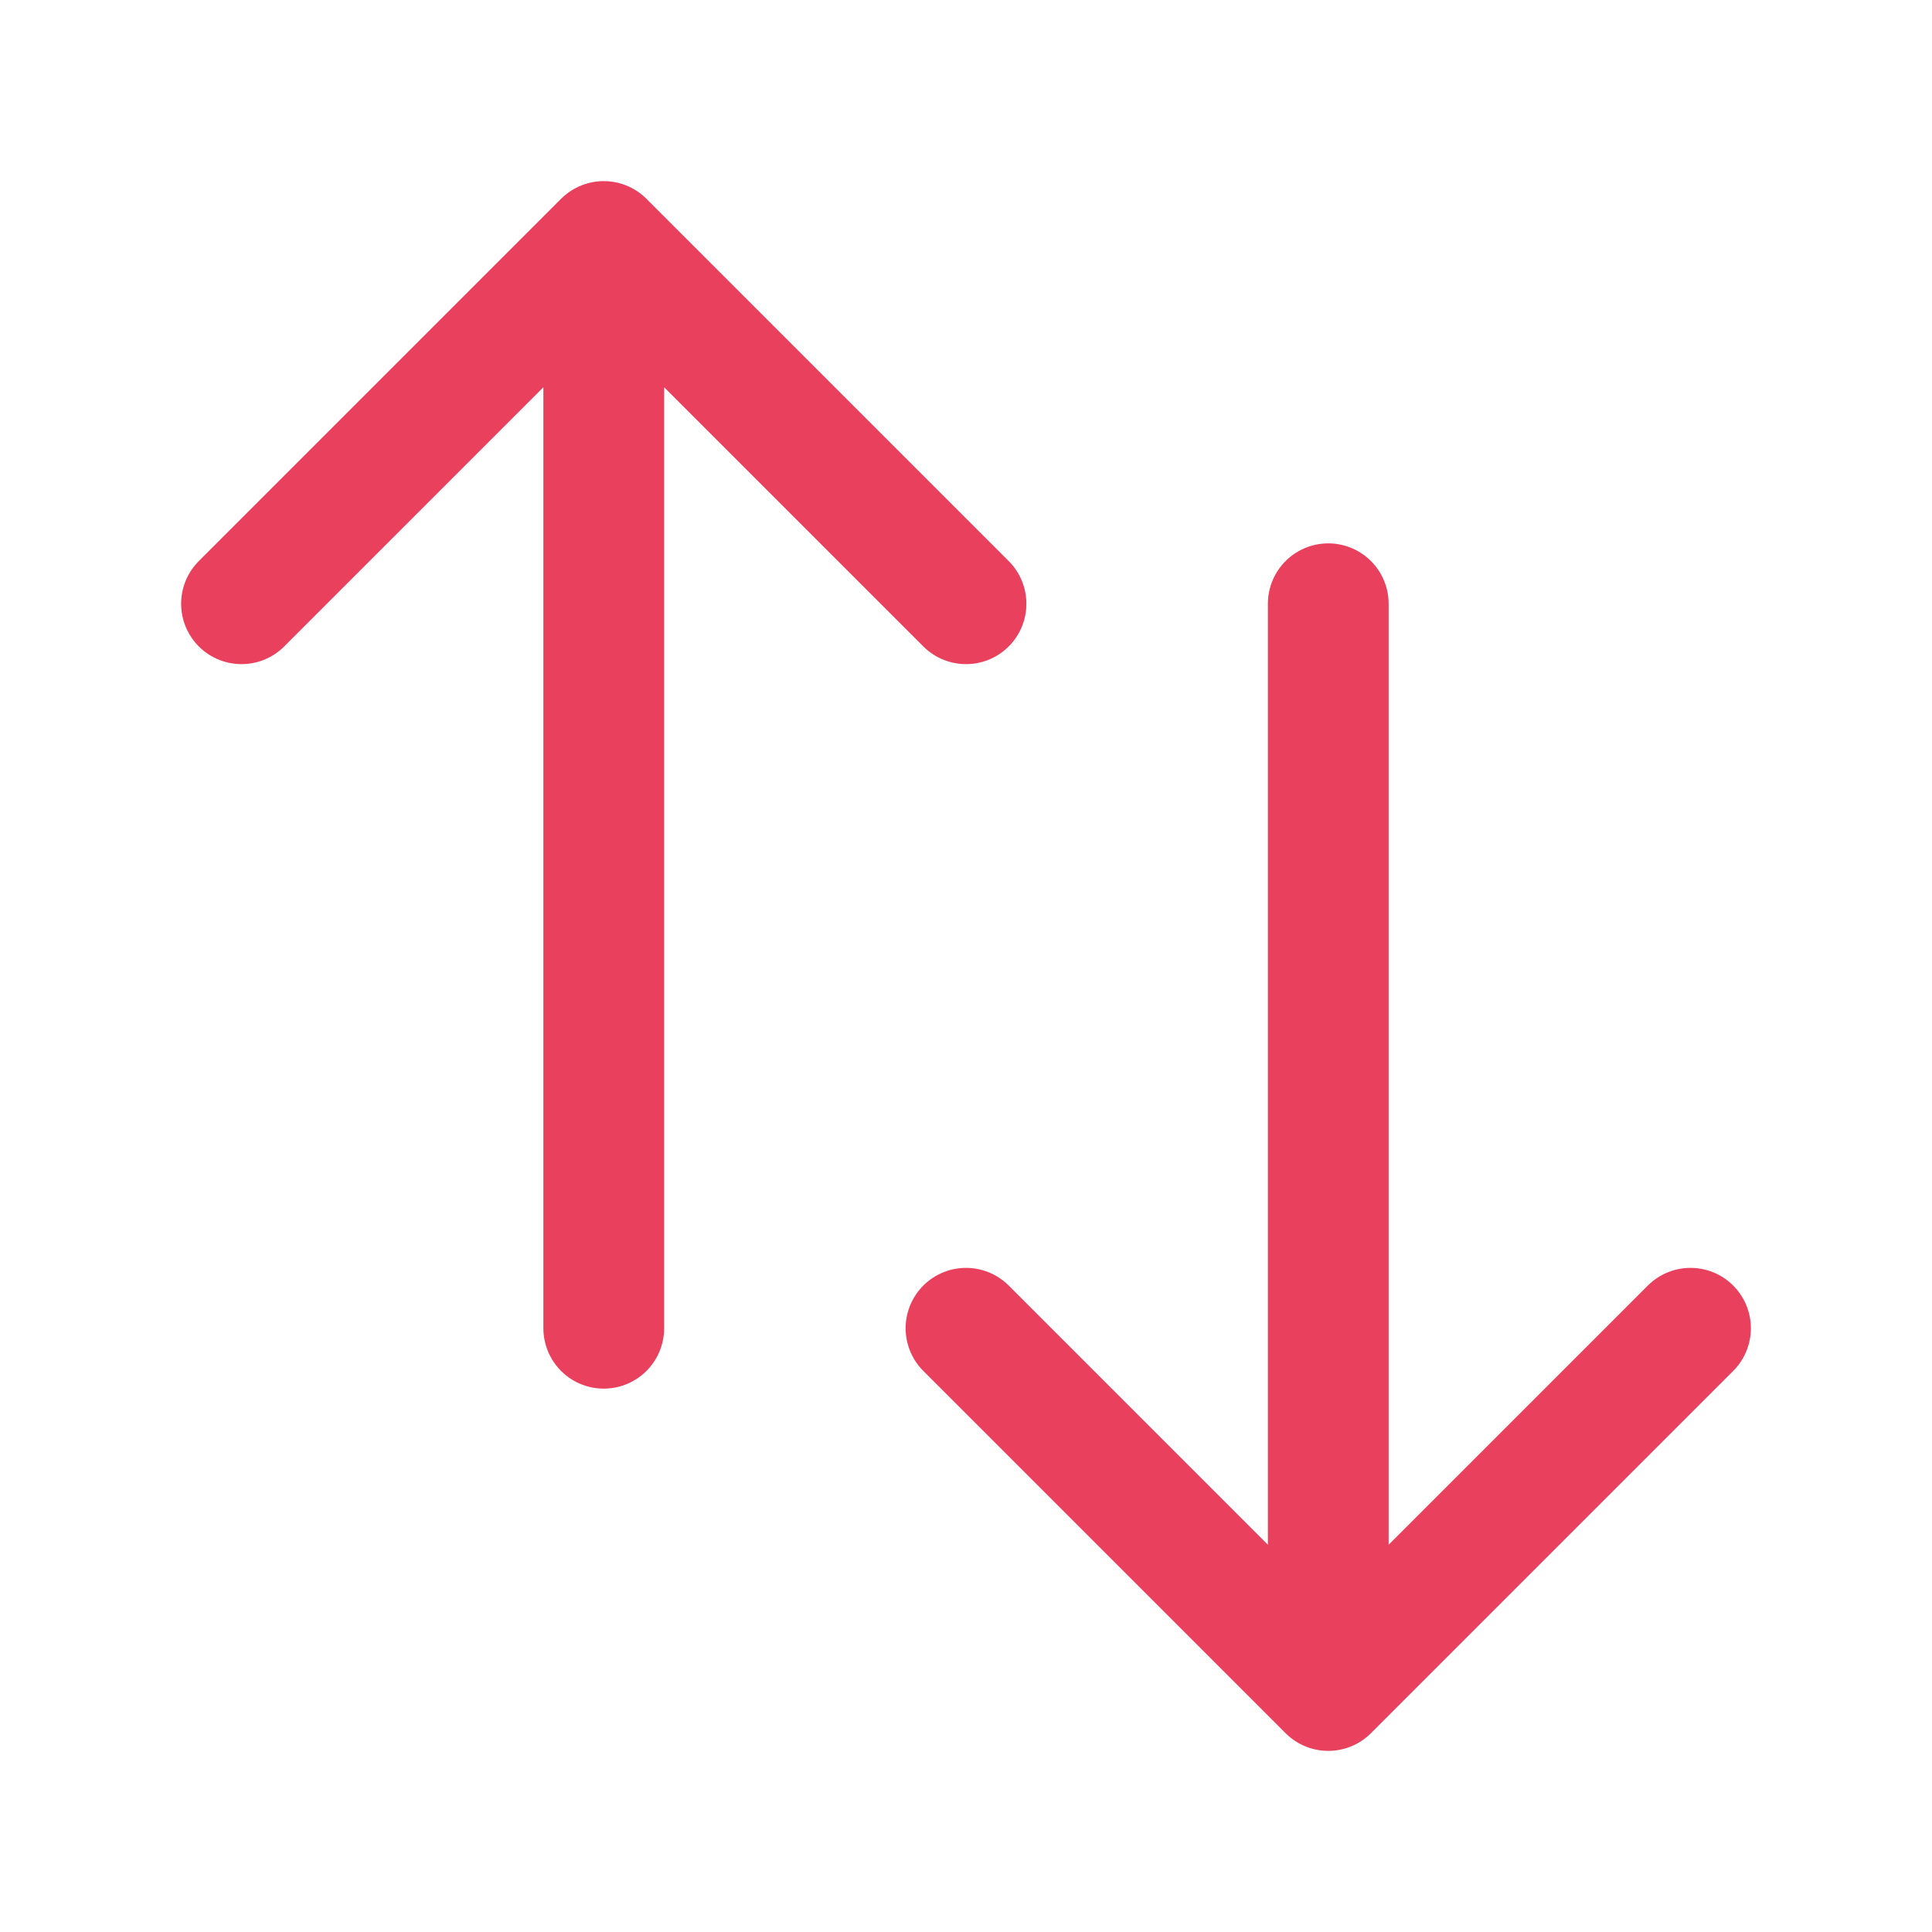 <svg xmlns="http://www.w3.org/2000/svg" viewBox="0 0 40 40" fill="none">
  <path stroke="#E9405E" stroke-linecap="round" stroke-linejoin="round" stroke-width="2.5" d="M5 12.5L12.5 5m0 0l7.5 7.5M12.5 5v22.5m22.5 0L27.5 35m0 0L20 27.5m7.5 7.5V12.5"/>
</svg>